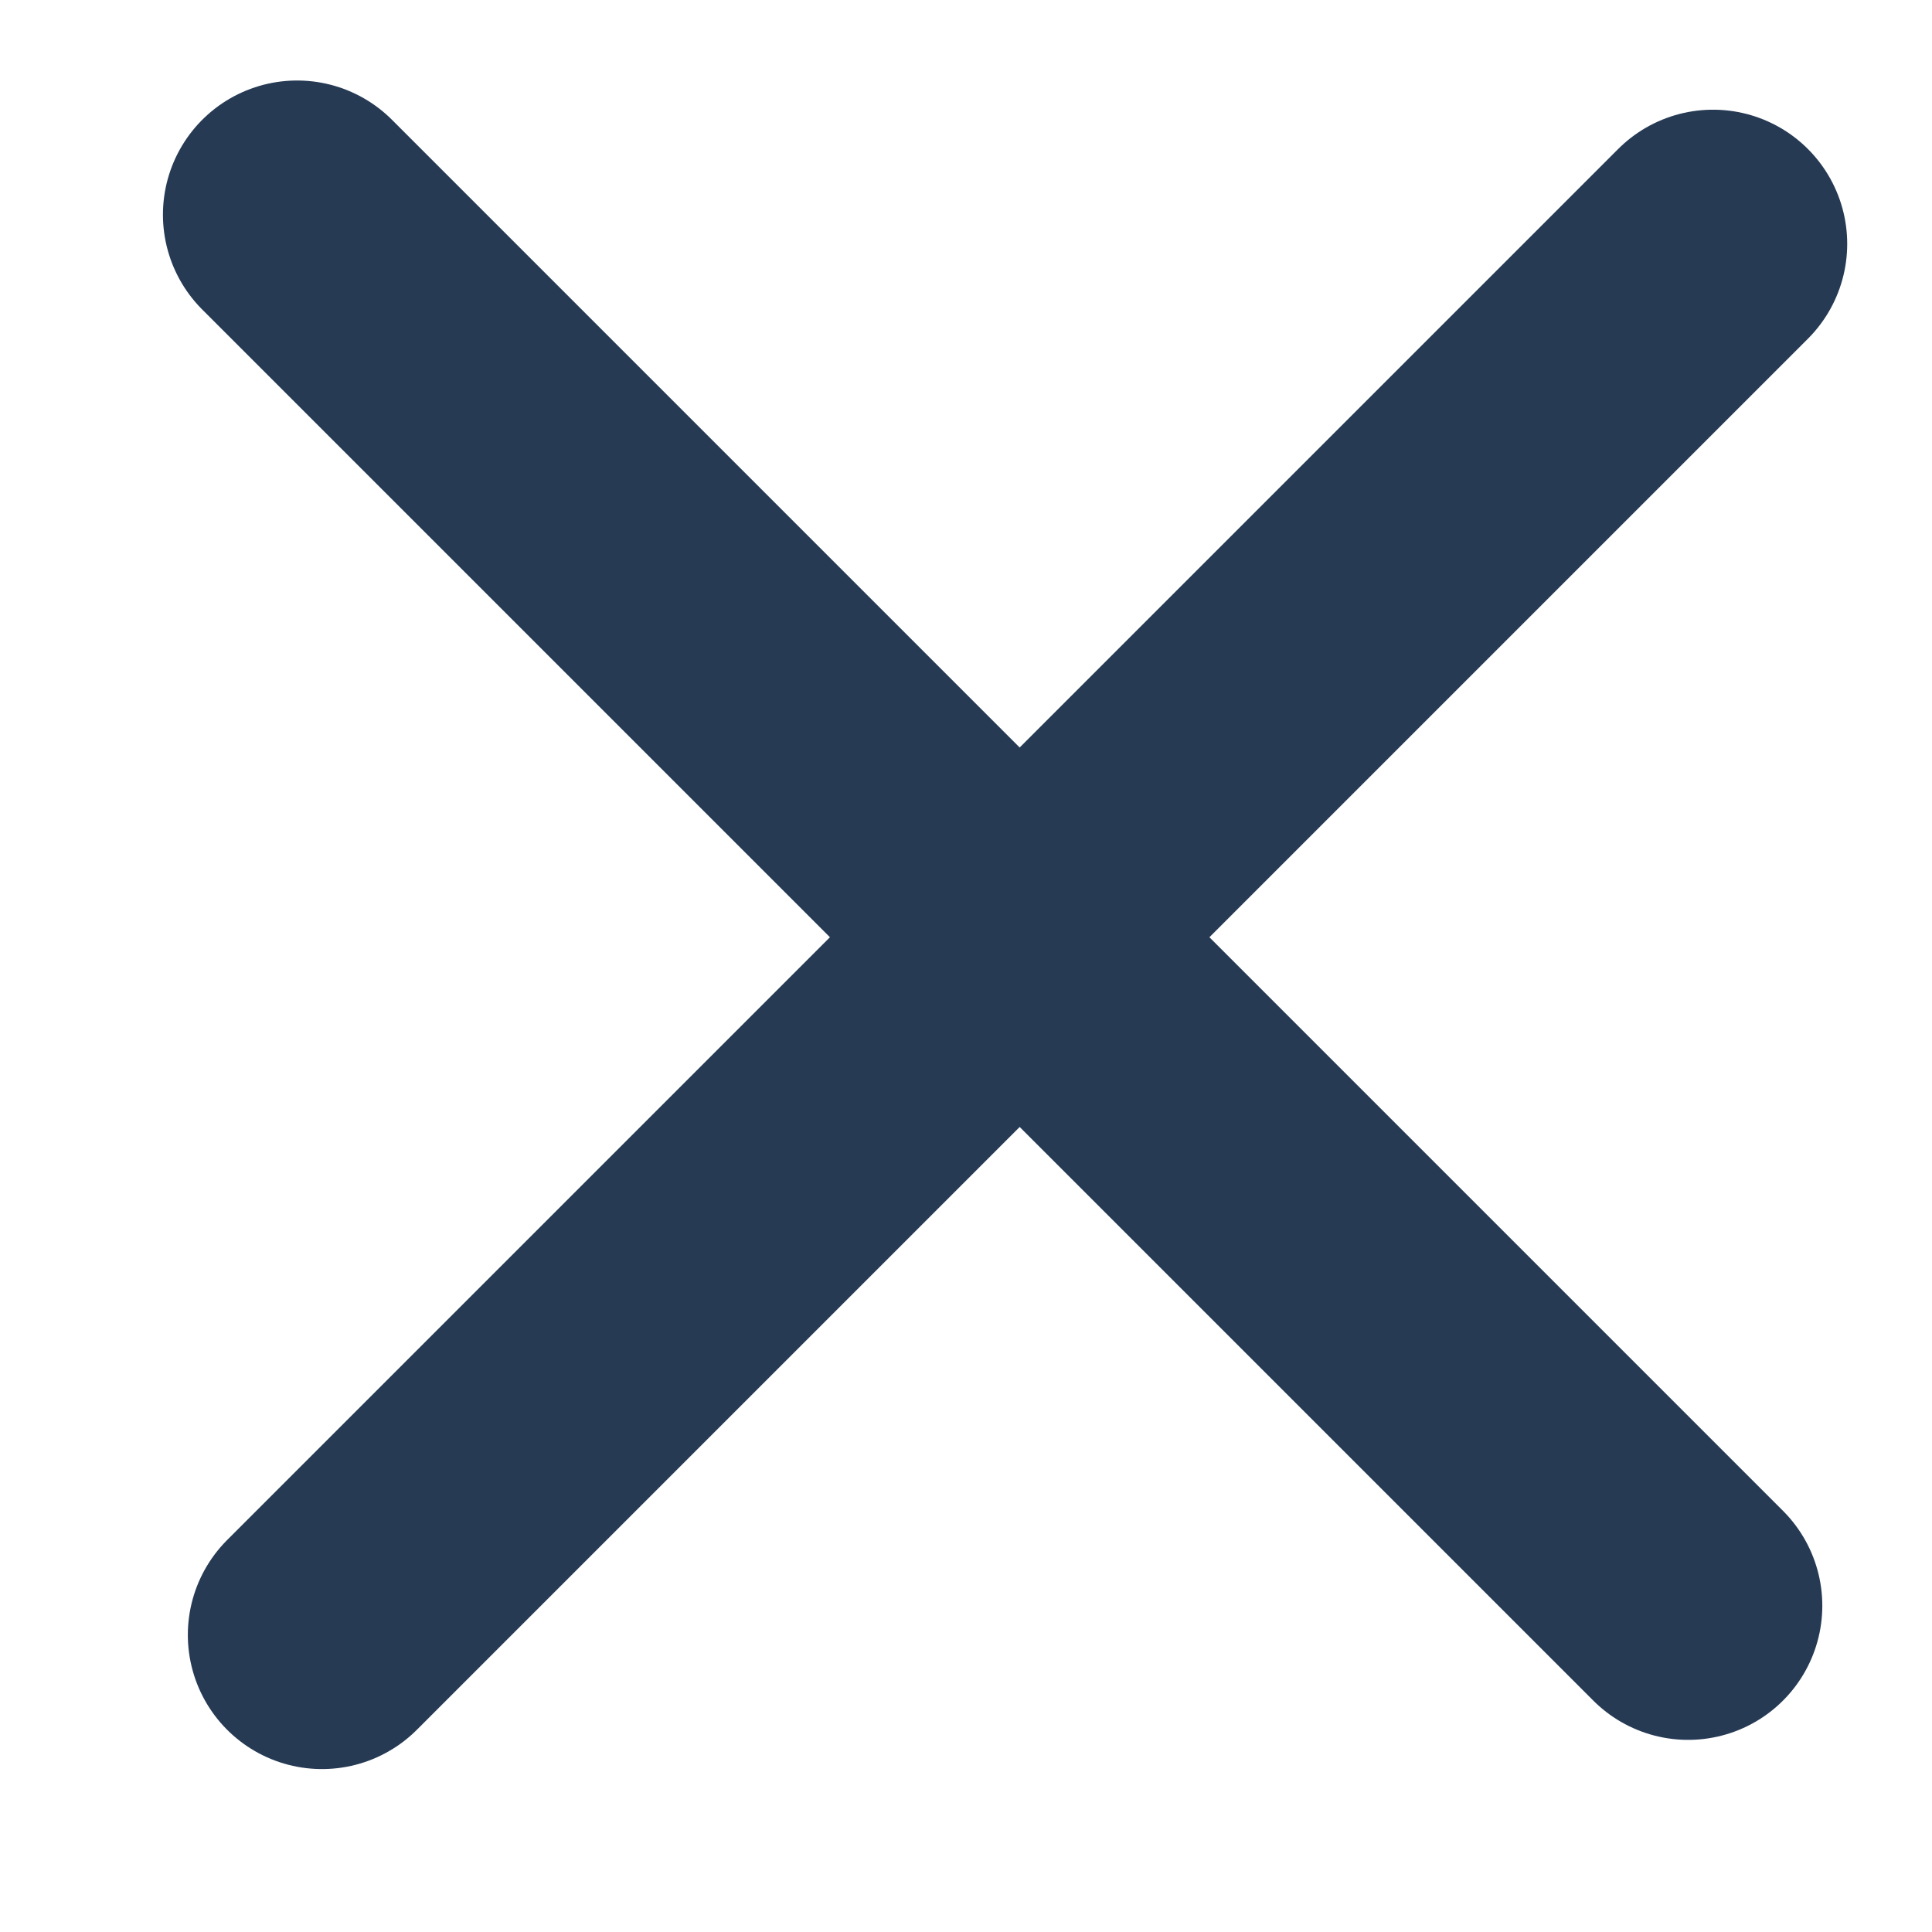 <svg width="18" height="18" viewBox="0 0 18 18" fill="none" xmlns="http://www.w3.org/2000/svg">
<path d="M3 15.232L15.96 2.272" stroke="#263A54" stroke-width="2.5" stroke-linecap="round"/>
<path d="M2.768 2L15.728 14.96" stroke="#263A54" stroke-width="2.5" stroke-linecap="round"/>
</svg>
